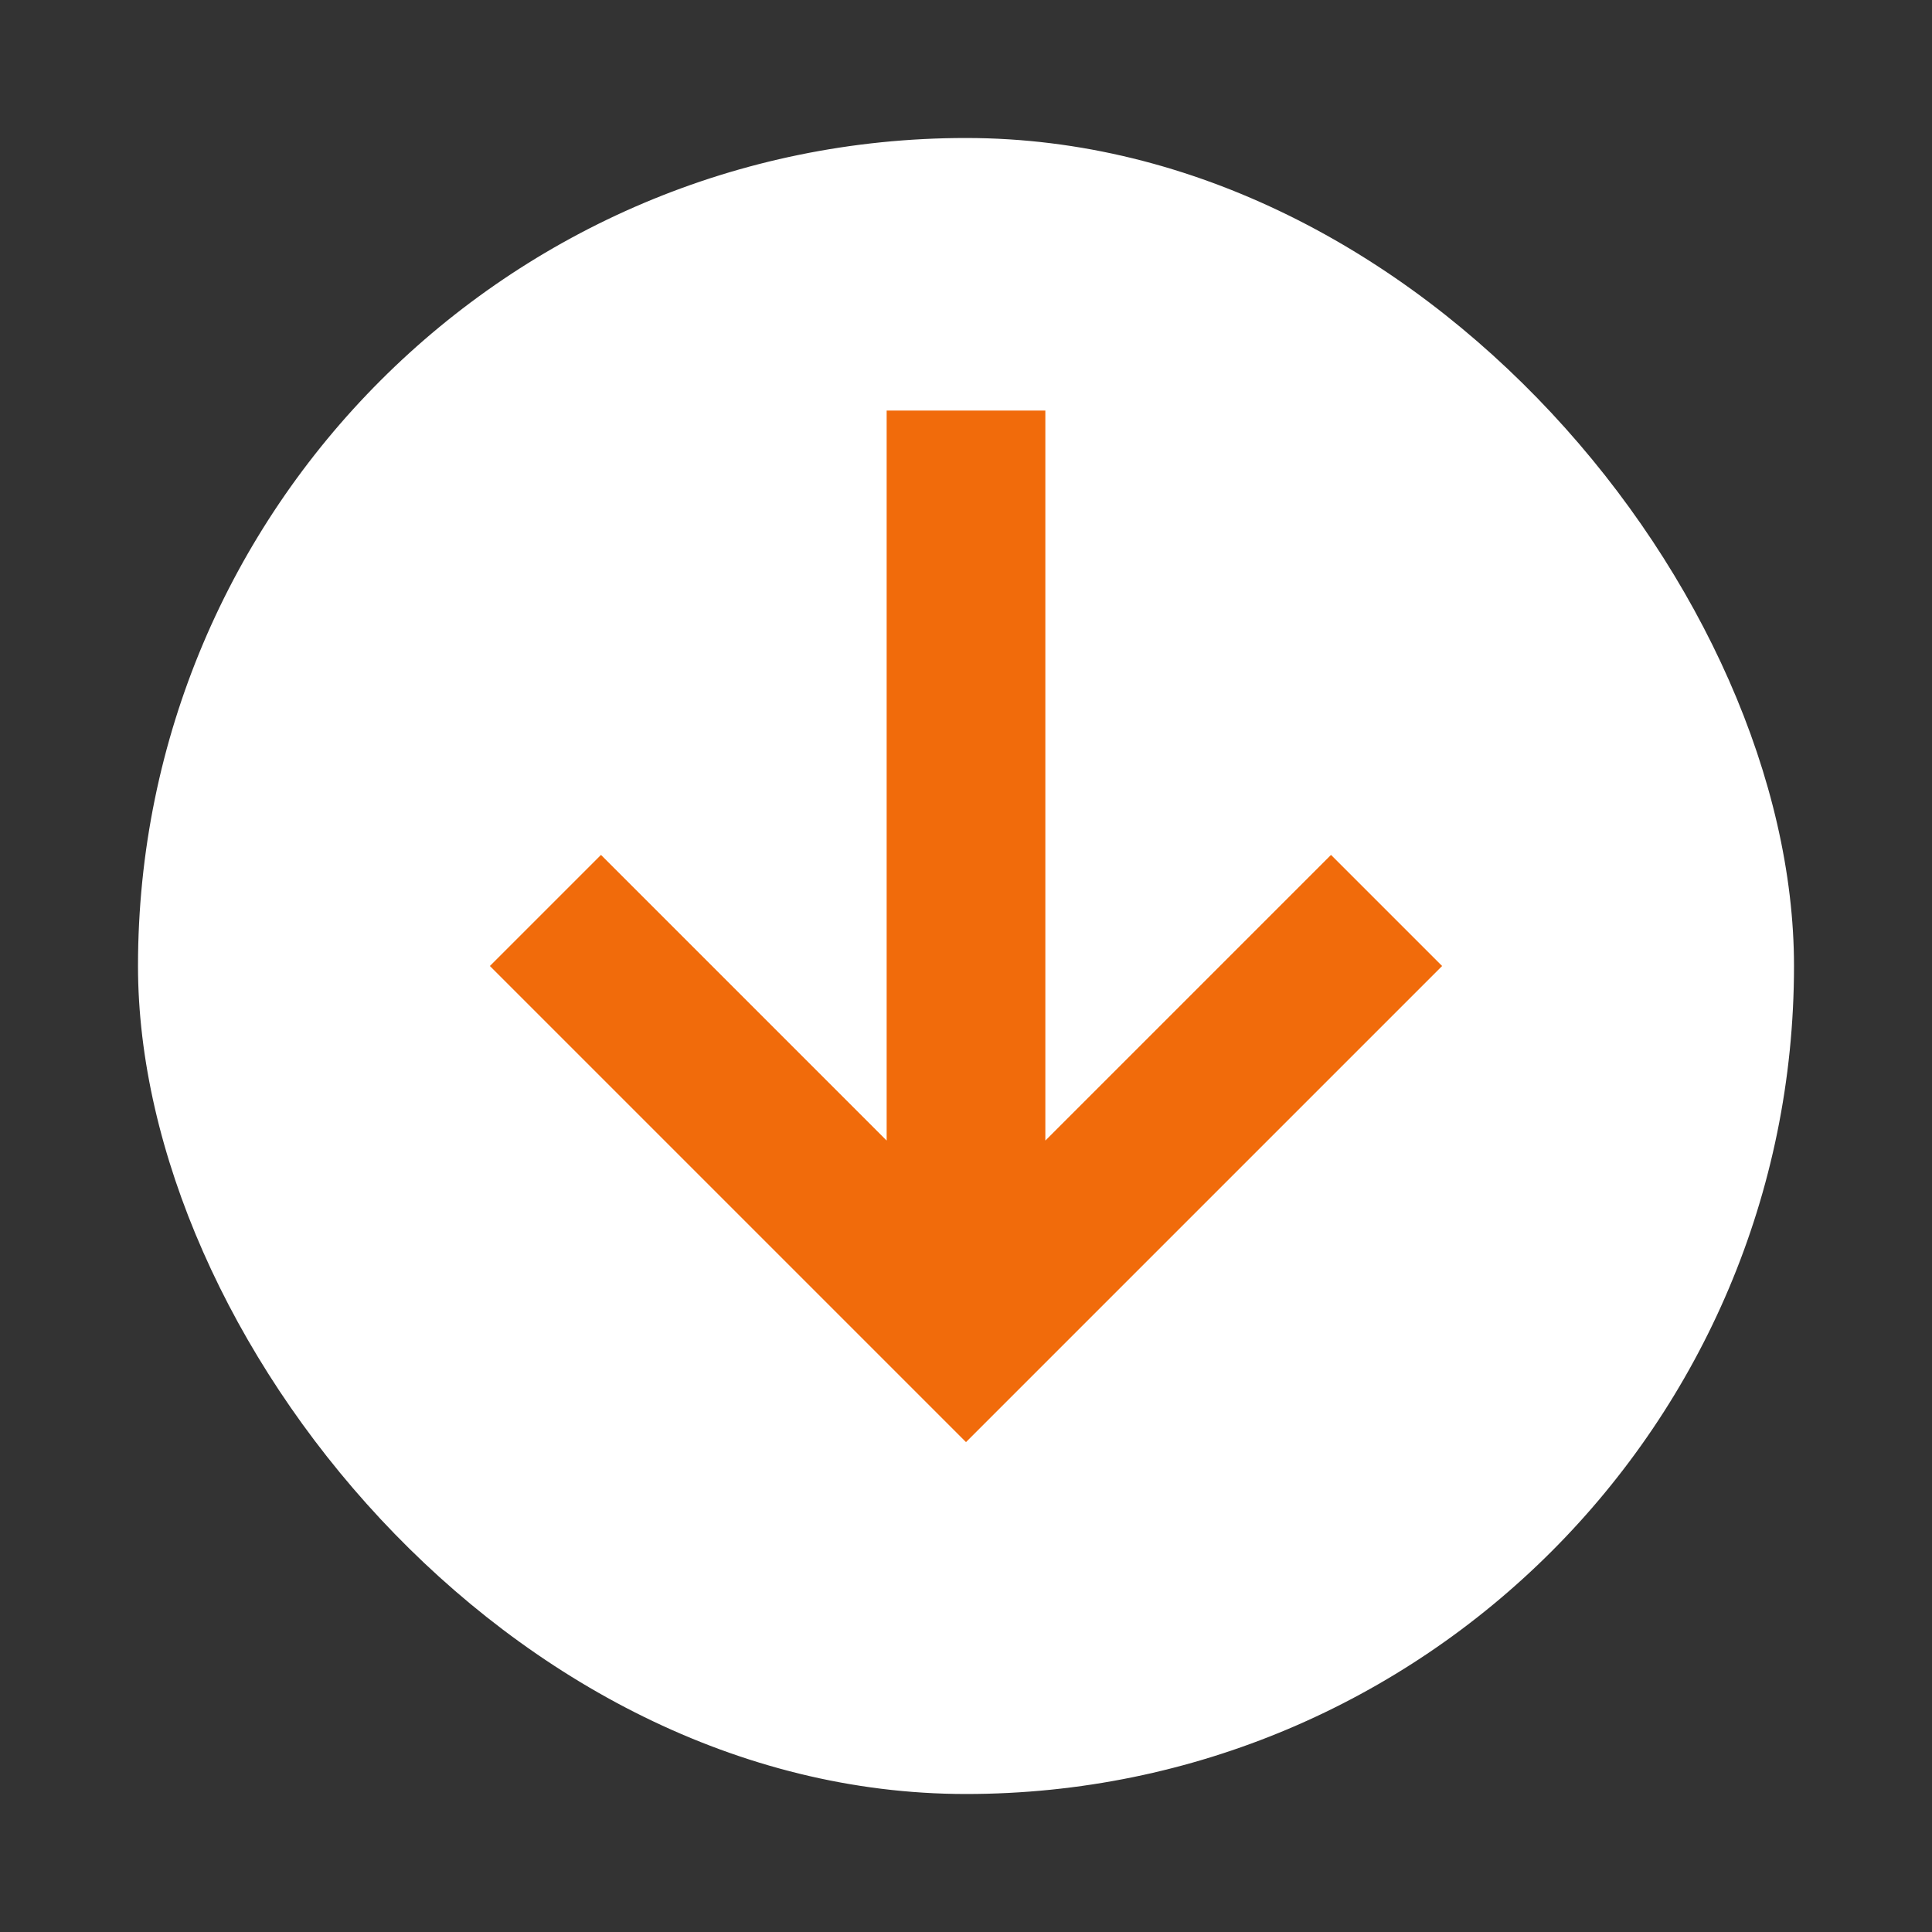 <?xml version="1.0" encoding="utf-8"?>
<svg xmlns="http://www.w3.org/2000/svg" fill="none" height="100%" overflow="visible" preserveAspectRatio="none" style="display: block;" viewBox="0 0 70 70" width="100%">
<rect x="0" y="0" width="70" height="70" fill="#333333" stroke="none"/>
<g id="Frame 177">
<rect fill="white" height="60" rx="30" width="60" x="5" y="5"/>
<g id="Arrow downward alt">
<path d="M35 52.25L17.75 35L21.775 30.975L32.125 41.325V14.875H37.875V41.325L48.225 30.975L52.25 35L35 52.25Z" fill="#F16B0B" id="Vector"/>
</g>
</g>
</svg>